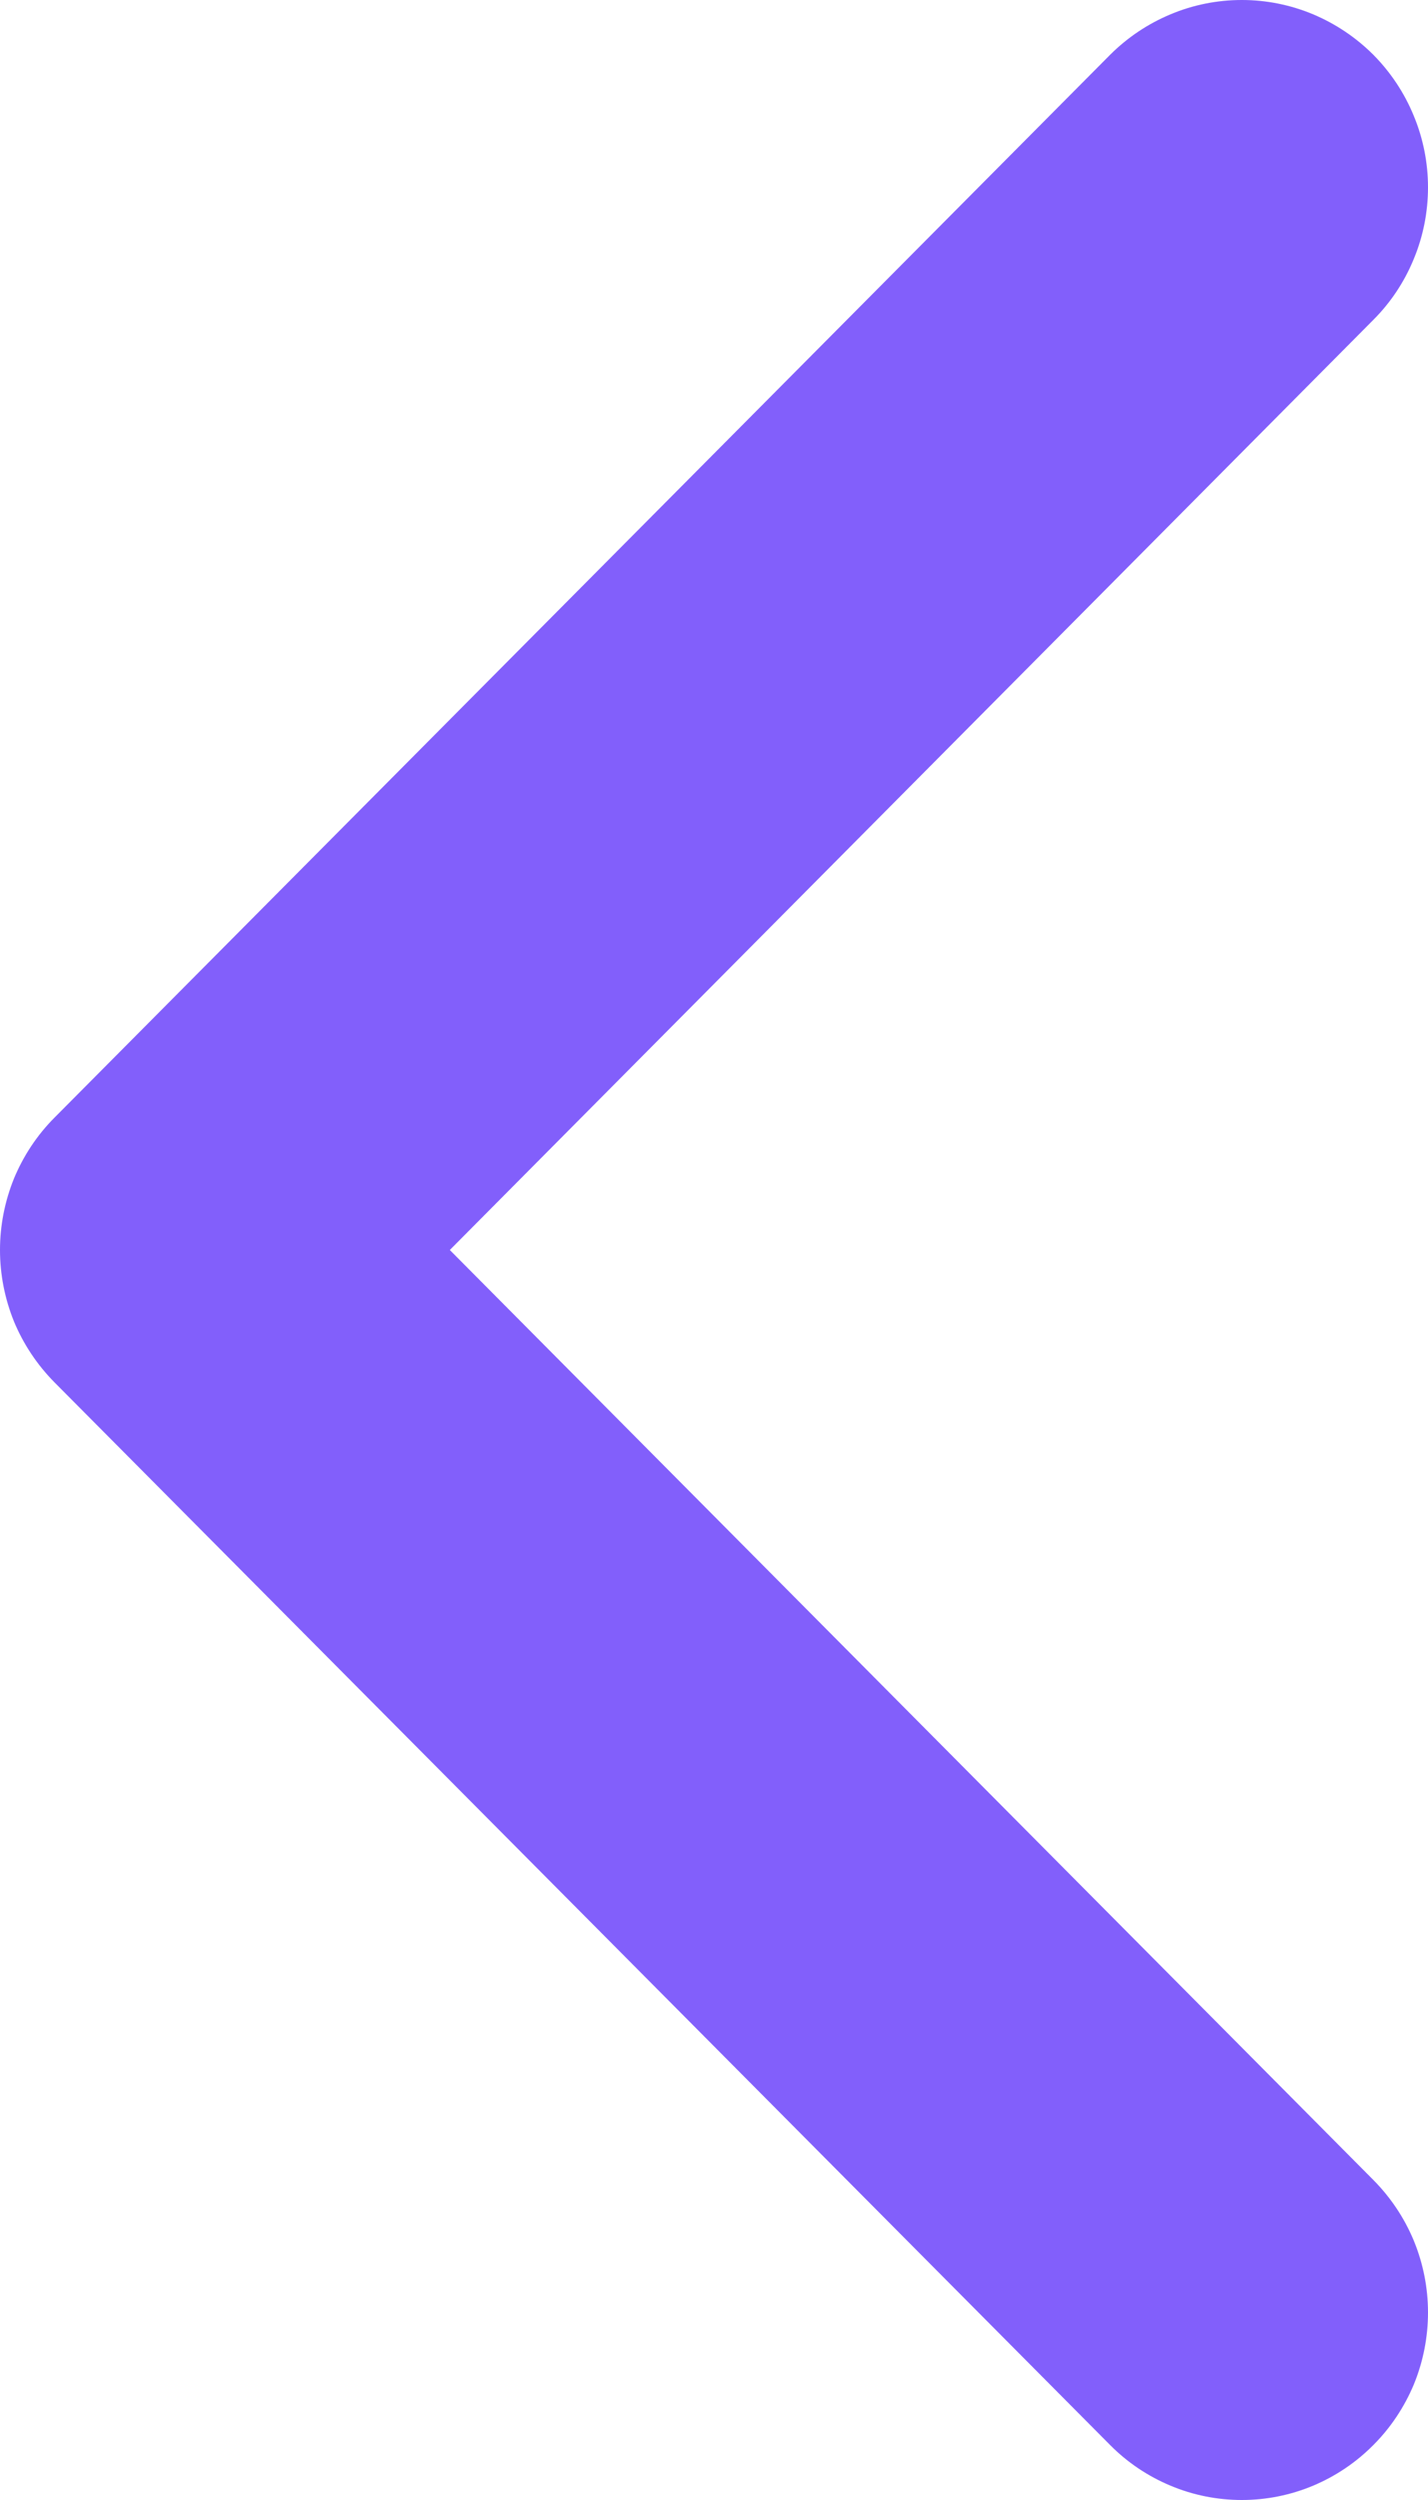 <svg width="8" height="14" viewBox="0 0 8 14" fill="none" xmlns="http://www.w3.org/2000/svg">
<path d="M7.694 13.692C7.597 13.79 7.482 13.867 7.356 13.92C7.229 13.973 7.094 14 6.957 14C6.82 14 6.684 13.973 6.558 13.92C6.431 13.867 6.316 13.79 6.219 13.692L0.306 7.742C0.209 7.644 0.132 7.529 0.079 7.402C0.027 7.274 0 7.138 0 7C0 6.862 0.027 6.726 0.079 6.598C0.132 6.471 0.209 6.355 0.306 6.258L6.219 0.307C6.316 0.21 6.431 0.133 6.558 0.08C6.684 0.027 6.82 0 6.957 0C7.094 0 7.229 0.027 7.356 0.08C7.482 0.133 7.597 0.21 7.694 0.307C7.791 0.405 7.868 0.521 7.92 0.648C7.973 0.775 8 0.912 8 1.049C8 1.187 7.973 1.324 7.92 1.451C7.868 1.578 7.791 1.694 7.694 1.791L2.52 7L7.694 12.208C7.791 12.306 7.868 12.421 7.921 12.549C7.973 12.676 8 12.812 8 12.95C8 13.088 7.973 13.225 7.921 13.352C7.868 13.479 7.791 13.595 7.694 13.692Z" fill="#825FFB"/>
</svg>

